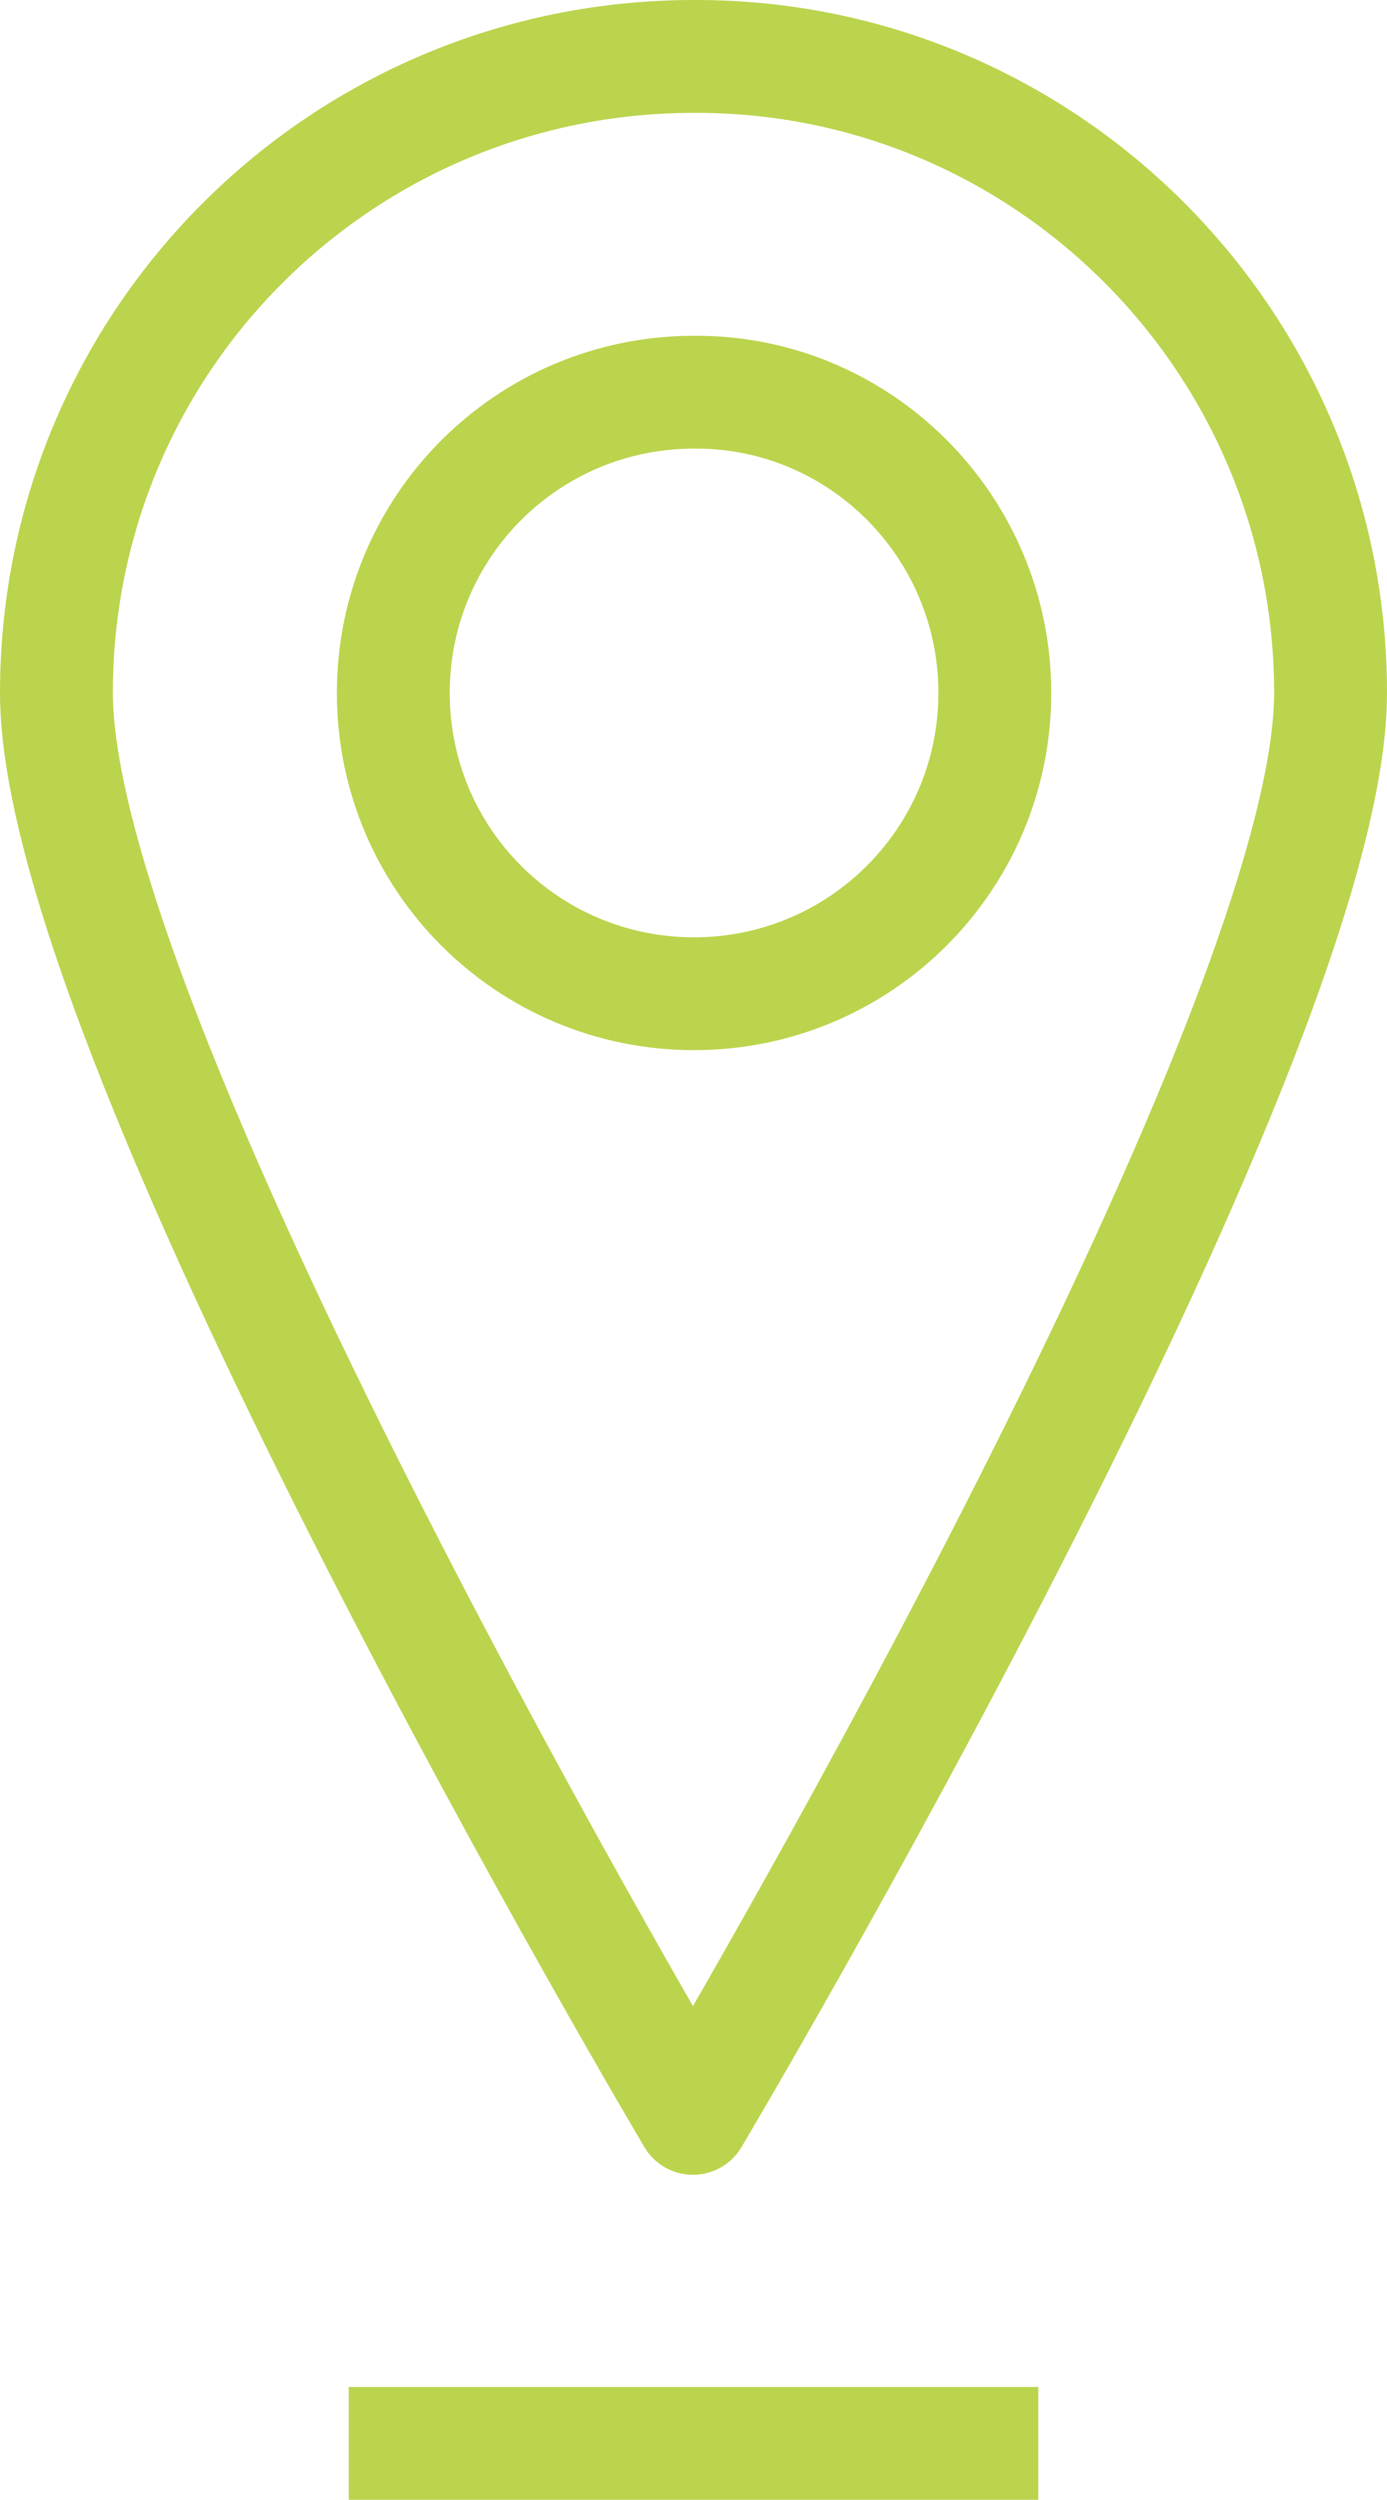 <?xml version="1.0" encoding="UTF-8"?><svg id="Ebene_2" xmlns="http://www.w3.org/2000/svg" viewBox="0 0 24.58 44.3"><defs><style>.cls-1{fill:none;stroke:#bbd44d;stroke-linejoin:round;stroke-width:2px;}</style></defs><g id="Ebene_1-2"><path class="cls-1" d="m23.58,12.28c0,6.24-11.3,25.26-11.3,25.26,0,0-11.28-19.01-11.28-25.26S6.06,1,12.3,1c6.22-.02,11.28,5.04,11.28,11.28Z"/><path class="cls-1" d="m17.63,12.28c0,2.94-2.38,5.33-5.33,5.33s-5.33-2.38-5.33-5.33,2.38-5.33,5.33-5.33c2.94-.02,5.33,2.38,5.33,5.33Z"/><line class="cls-1" x1="6.18" y1="43.3" x2="18.4" y2="43.3"/></g></svg>